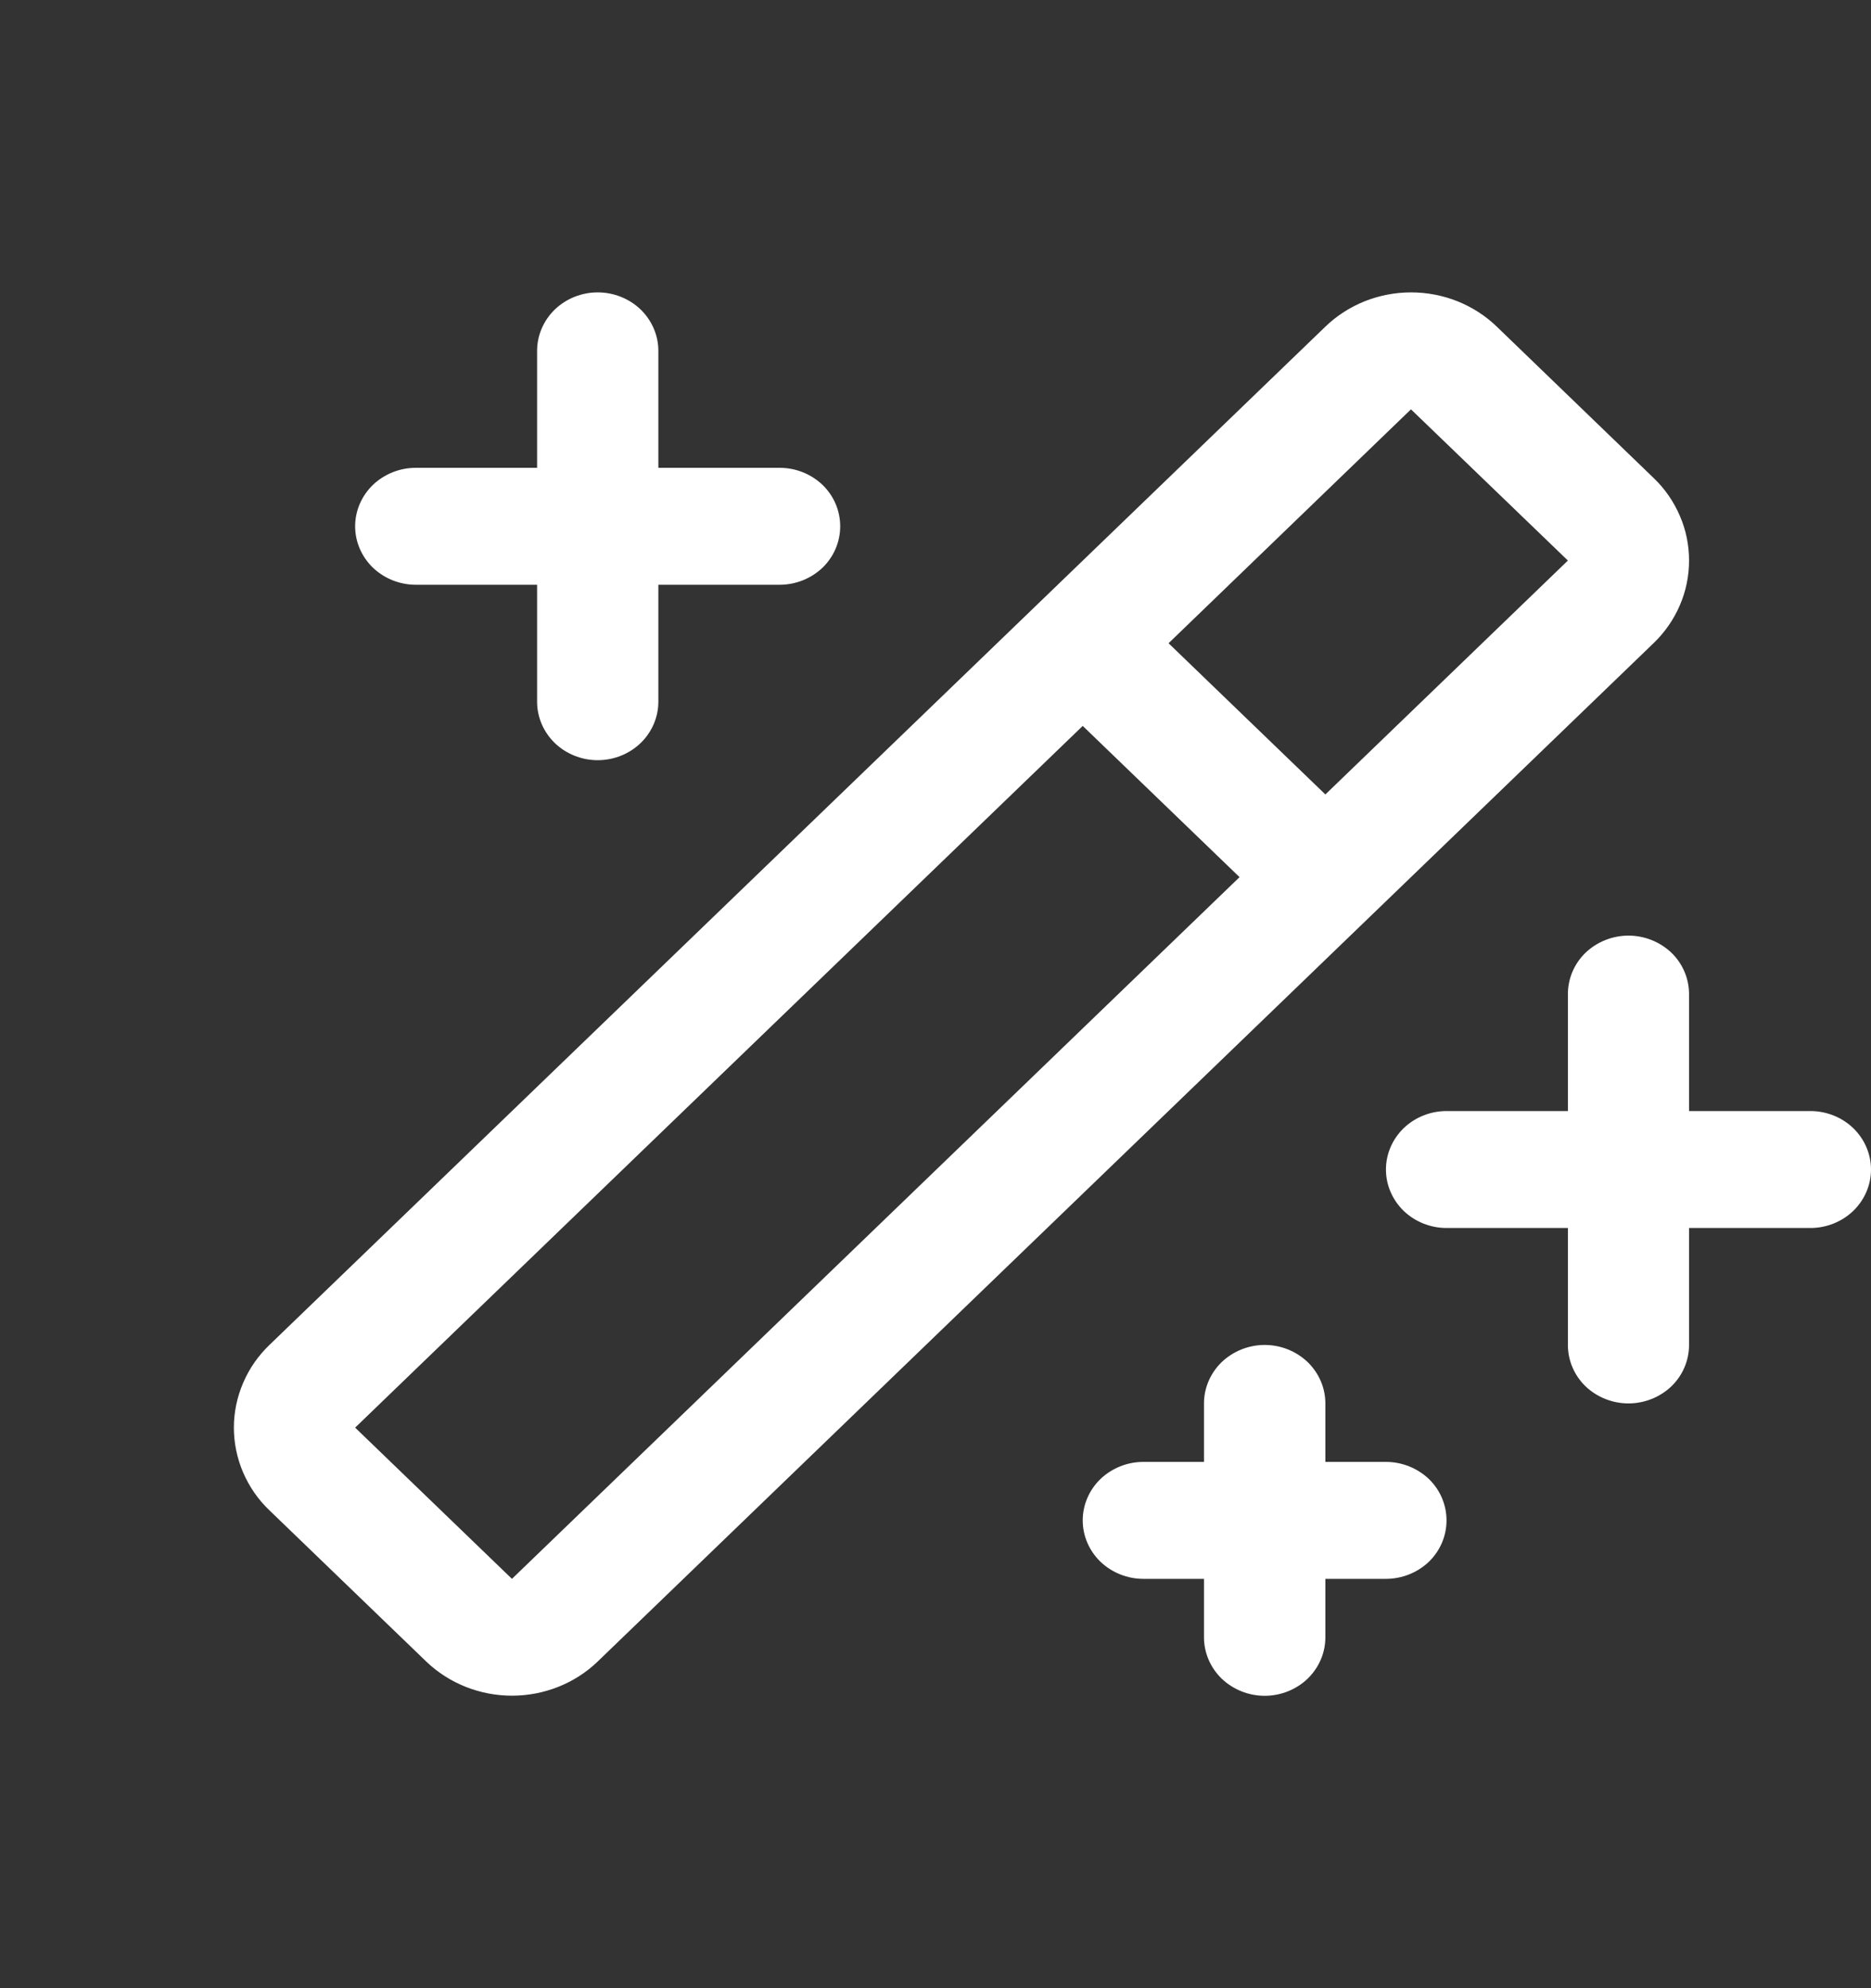 <svg width="16" height="17" viewBox="0 0 16 17" fill="none" xmlns="http://www.w3.org/2000/svg">
<rect x="0" y="0" width="16" height="17" fill="#333333" stroke="none"/>
<path d="M3.037 4.5C3.037 4.367 3.092 4.24 3.189 4.146C3.287 4.053 3.418 4 3.556 4H4.593V3C4.593 2.867 4.648 2.74 4.745 2.646C4.842 2.553 4.974 2.5 5.111 2.5C5.249 2.5 5.381 2.553 5.478 2.646C5.575 2.74 5.63 2.867 5.63 3V4H6.667C6.805 4 6.936 4.053 7.034 4.146C7.131 4.24 7.185 4.367 7.185 4.5C7.185 4.633 7.131 4.76 7.034 4.854C6.936 4.947 6.805 5 6.667 5H5.63V6C5.63 6.133 5.575 6.26 5.478 6.354C5.381 6.447 5.249 6.5 5.111 6.5C4.974 6.5 4.842 6.447 4.745 6.354C4.648 6.26 4.593 6.133 4.593 6V5H3.556C3.418 5 3.287 4.947 3.189 4.854C3.092 4.76 3.037 4.633 3.037 4.5ZM11.852 12.5H11.334V12C11.334 11.867 11.279 11.74 11.182 11.646C11.084 11.553 10.953 11.5 10.815 11.5C10.678 11.5 10.546 11.553 10.448 11.646C10.351 11.74 10.296 11.867 10.296 12V12.5H9.778C9.64 12.5 9.509 12.553 9.411 12.646C9.314 12.74 9.259 12.867 9.259 13C9.259 13.133 9.314 13.26 9.411 13.354C9.509 13.447 9.64 13.5 9.778 13.5H10.296V14C10.296 14.133 10.351 14.26 10.448 14.354C10.546 14.447 10.678 14.5 10.815 14.5C10.953 14.5 11.084 14.447 11.182 14.354C11.279 14.26 11.334 14.133 11.334 14V13.5H11.852C11.989 13.5 12.121 13.447 12.219 13.354C12.316 13.26 12.37 13.133 12.37 13C12.37 12.867 12.316 12.74 12.219 12.646C12.121 12.553 11.989 12.5 11.852 12.5ZM15.482 9.5H14.444V8.5C14.444 8.367 14.39 8.24 14.293 8.146C14.195 8.053 14.063 8 13.926 8C13.789 8 13.657 8.053 13.559 8.146C13.462 8.24 13.408 8.367 13.408 8.5V9.5H12.37C12.233 9.5 12.101 9.553 12.004 9.646C11.907 9.74 11.852 9.867 11.852 10C11.852 10.133 11.907 10.26 12.004 10.354C12.101 10.447 12.233 10.5 12.37 10.5H13.408V11.5C13.408 11.633 13.462 11.76 13.559 11.854C13.657 11.947 13.789 12 13.926 12C14.063 12 14.195 11.947 14.293 11.854C14.39 11.76 14.444 11.633 14.444 11.5V10.5H15.482C15.619 10.5 15.751 10.447 15.848 10.354C15.945 10.26 16 10.133 16 10C16 9.867 15.945 9.74 15.848 9.646C15.751 9.553 15.619 9.5 15.482 9.5ZM14.14 5.5L5.111 14.207C4.917 14.394 4.653 14.499 4.378 14.499C4.104 14.499 3.84 14.394 3.645 14.207L2.304 12.914C2.207 12.822 2.131 12.711 2.079 12.59C2.027 12.469 2 12.338 2 12.207C2 12.076 2.027 11.946 2.079 11.825C2.131 11.703 2.207 11.593 2.304 11.5L11.334 2.793C11.43 2.7 11.544 2.627 11.67 2.576C11.796 2.526 11.931 2.5 12.067 2.5C12.203 2.5 12.338 2.526 12.464 2.576C12.59 2.627 12.704 2.7 12.8 2.793L14.14 4.086C14.237 4.178 14.313 4.289 14.365 4.41C14.418 4.531 14.444 4.661 14.444 4.793C14.444 4.924 14.418 5.054 14.365 5.176C14.313 5.297 14.237 5.407 14.14 5.5ZM10.6 7.5L9.259 6.207L3.037 12.207L4.378 13.5L10.6 7.5ZM13.408 4.793L12.066 3.5L9.993 5.5L11.334 6.793L13.408 4.793Z" fill="white"/>
</svg>
